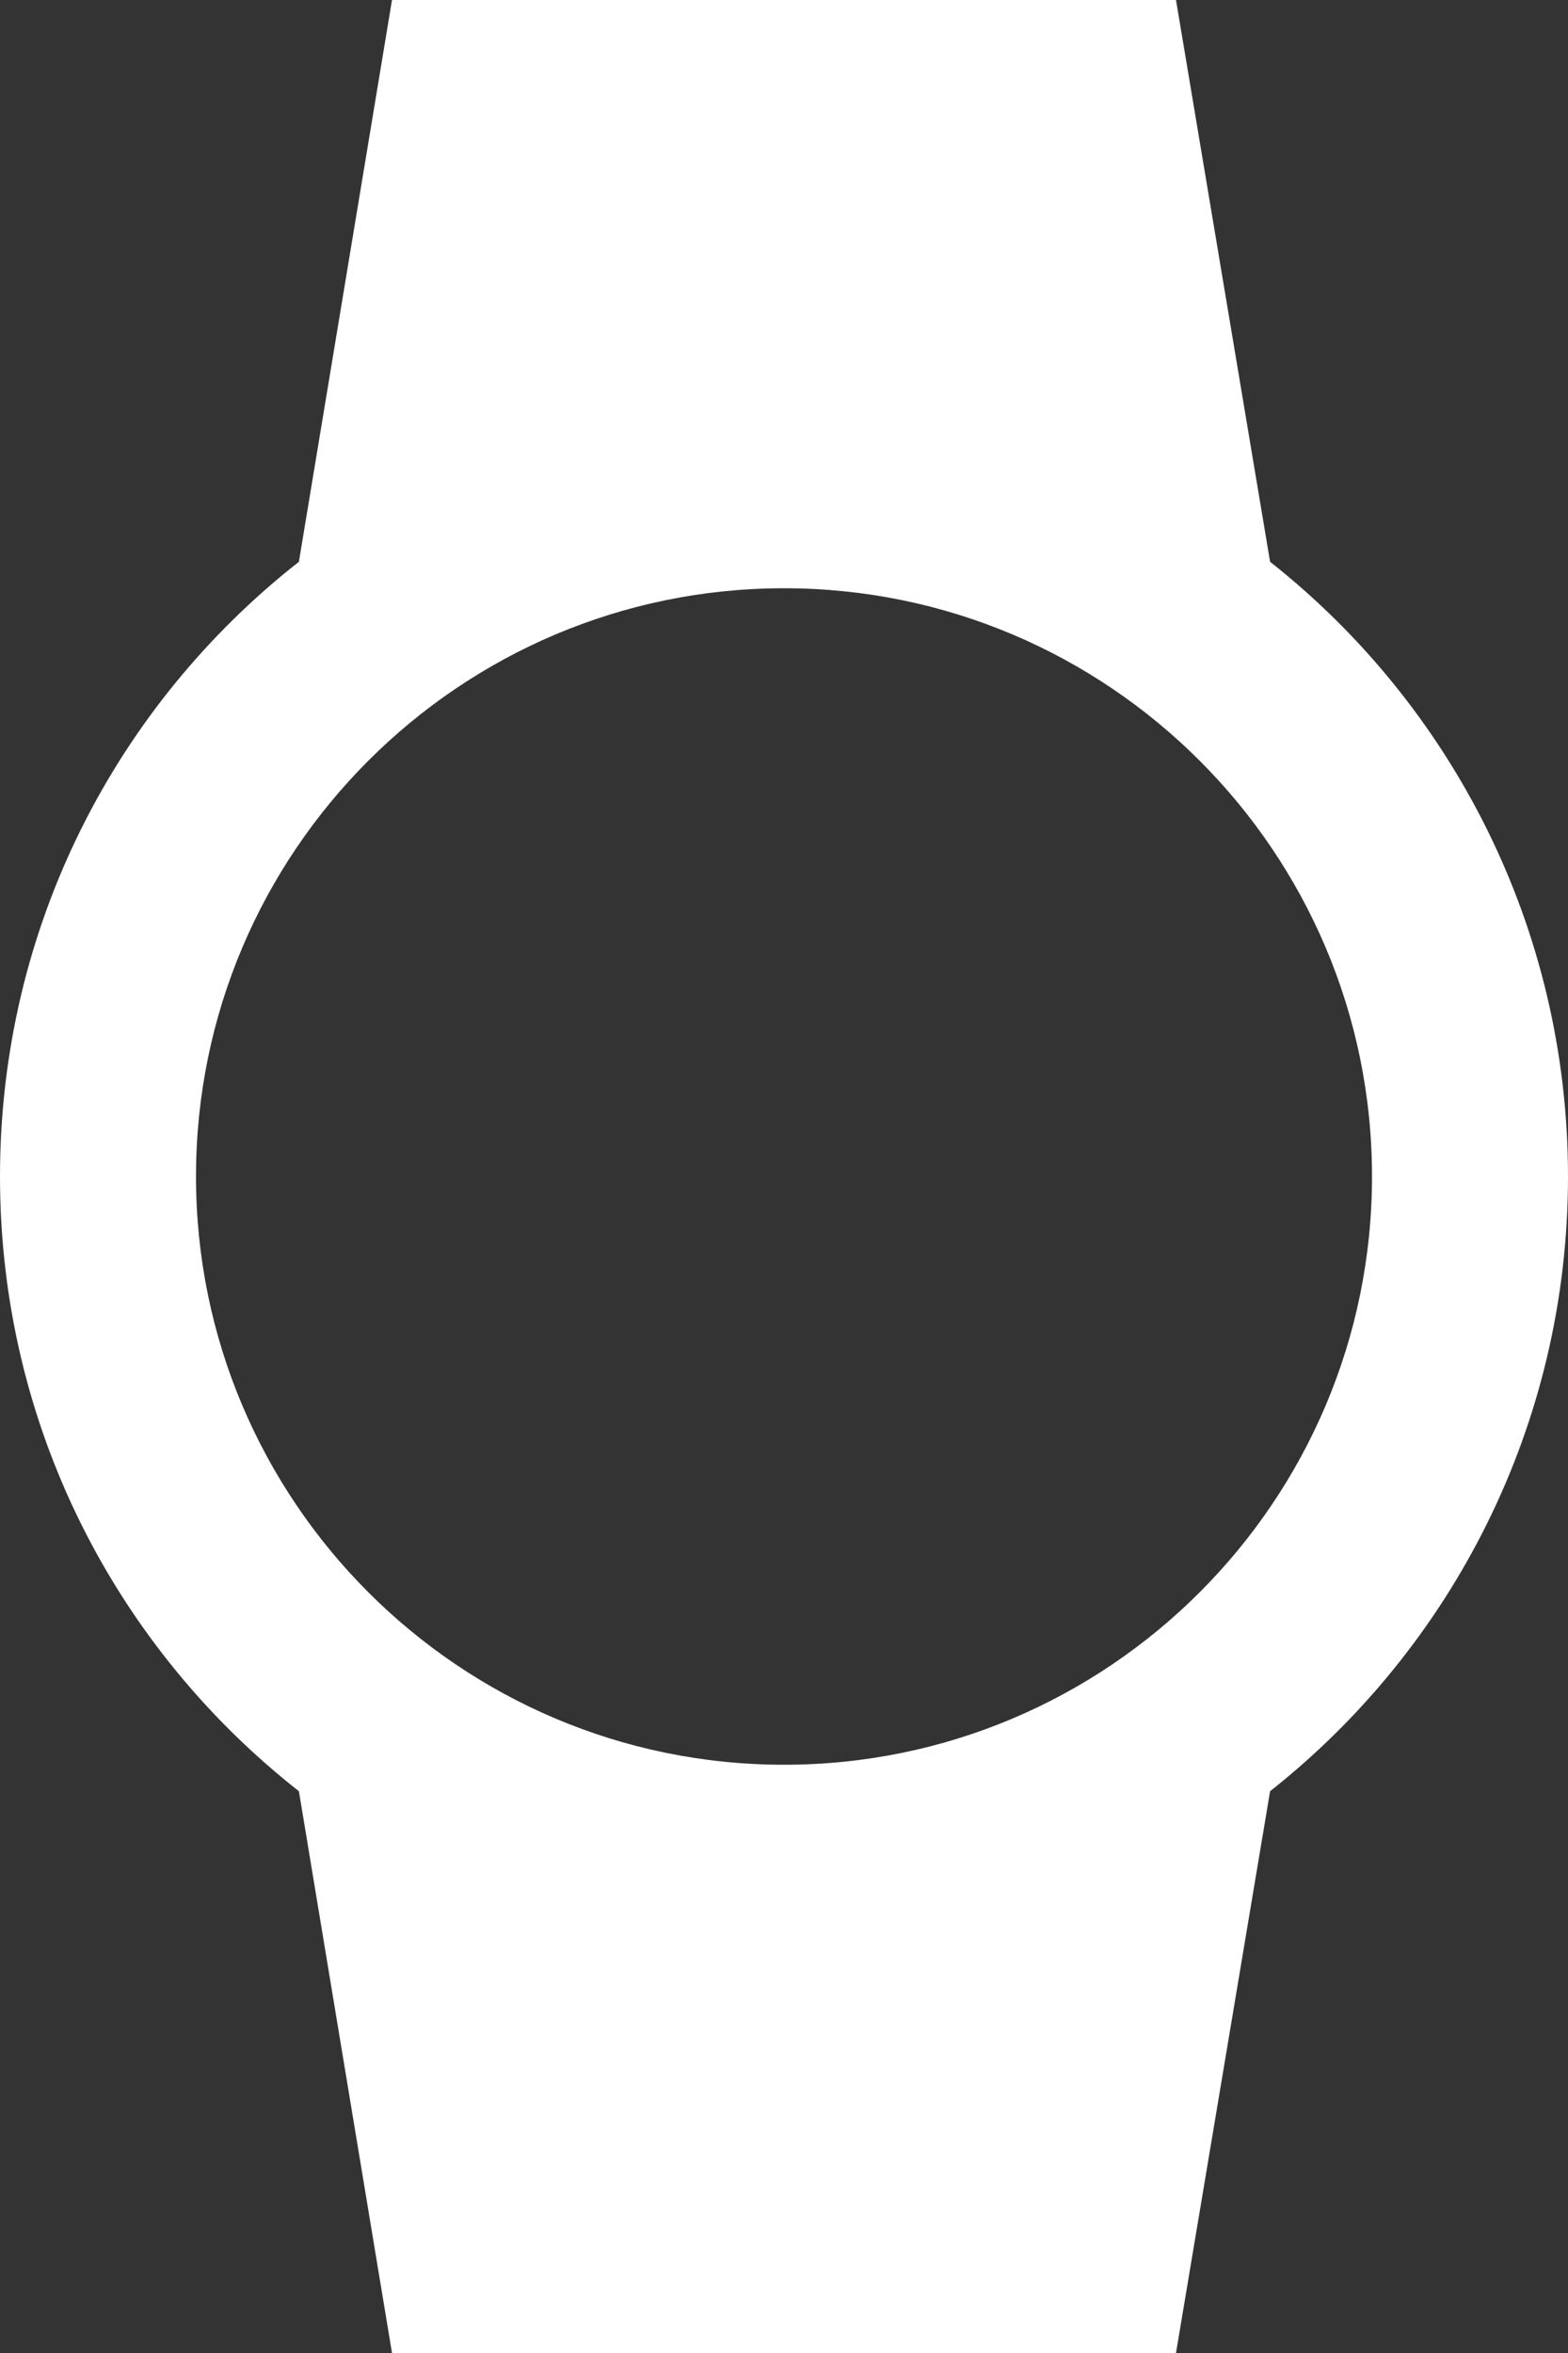 <?xml version="1.0" encoding="UTF-8"?> <svg xmlns="http://www.w3.org/2000/svg" width="64" height="96" viewBox="0 0 64 96" fill="none"><rect x="0" y="0" width="64" height="96" fill="#333333" stroke="none"/> <path d="M64 48C64 37.84 59.24 28.76 51.84 22.92L48 0H16L12.2 22.92C4.76 28.76 0 37.8 0 48C0 58.2 4.76 67.24 12.2 73.08L16 96H48L51.84 73.08C59.24 67.24 64 58.16 64 48ZM8 48C8 34.76 18.76 24 32 24C45.24 24 56 34.76 56 48C56 61.24 45.24 72 32 72C18.76 72 8 61.24 8 48Z" fill="white"></path> </svg> 